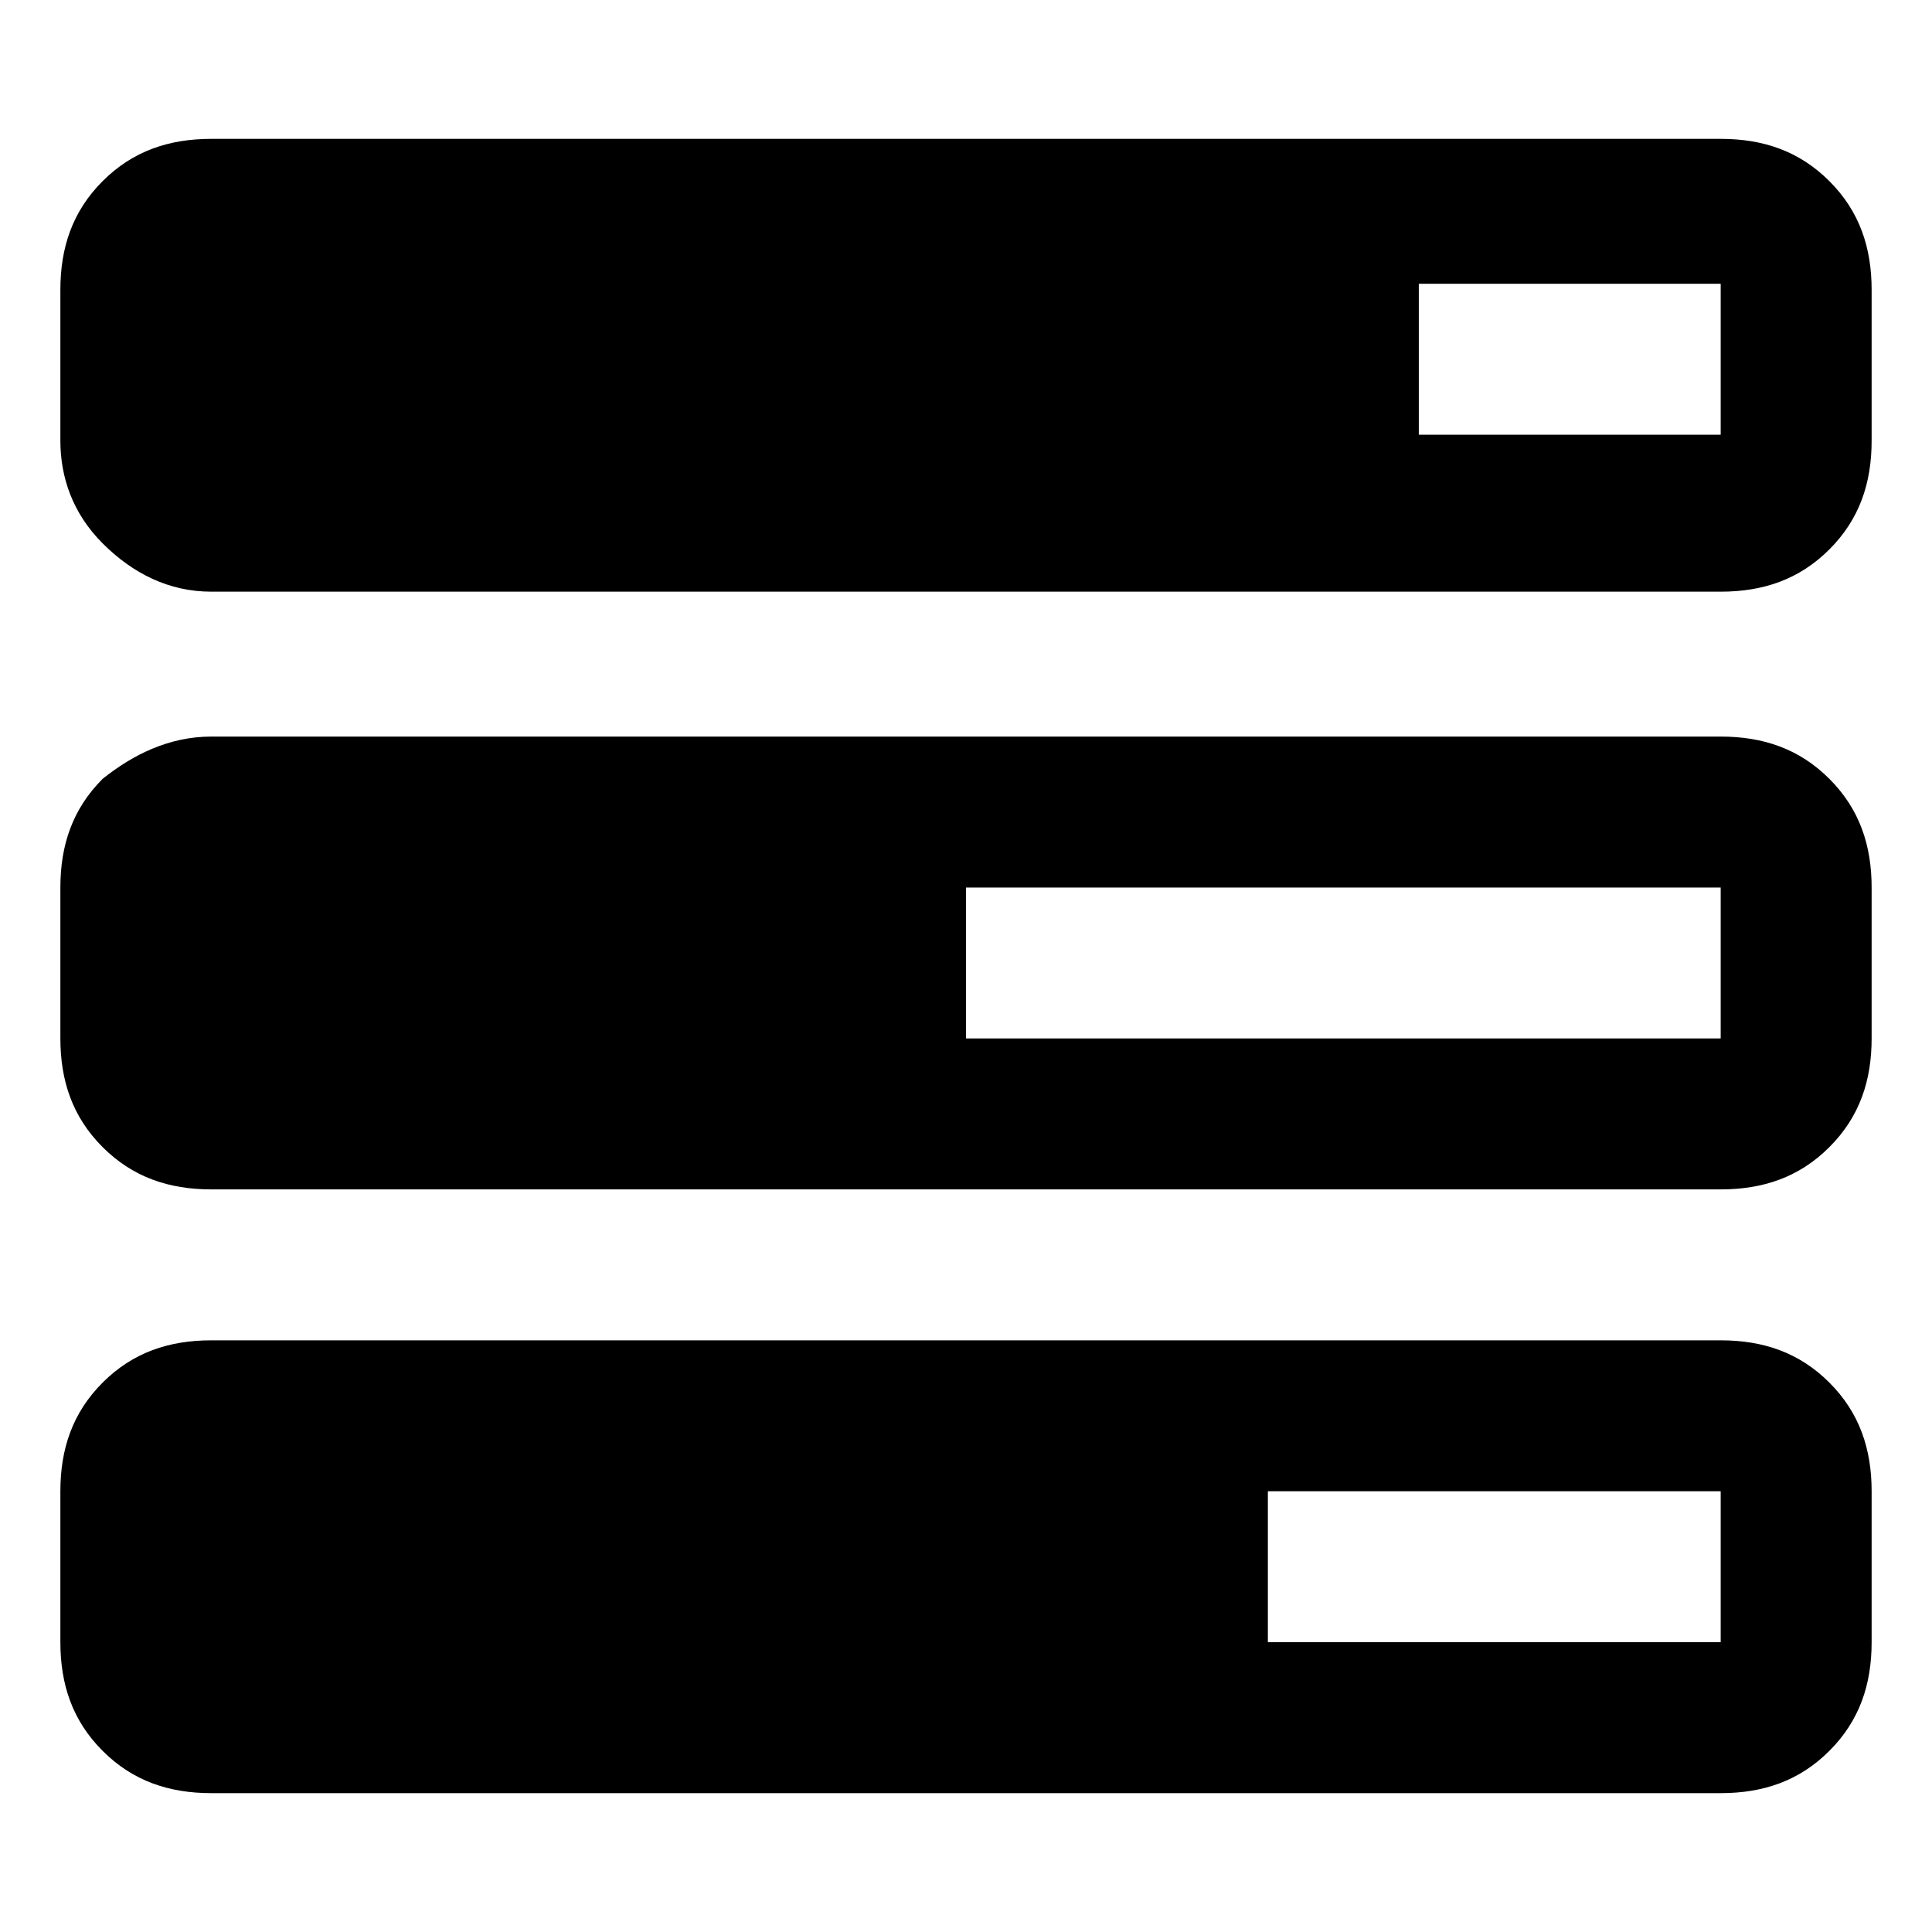 <svg xmlns="http://www.w3.org/2000/svg" width="32" height="32" fill="currentColor" viewBox="0 0 32 32"><path d="M3.5 2.3h25c.7 0 1.3.2 1.8.7s.7 1.1.7 1.8v2.5c0 .7-.2 1.3-.7 1.8s-1.1.7-1.8.7h-25c-.7 0-1.3-.3-1.8-.8S1 7.9 1 7.3V4.8c0-.7.2-1.3.7-1.8s1.1-.7 1.8-.7m25 2.4h-5v2.5h5zm-25 7.5h25c.7 0 1.3.2 1.8.7s.7 1.1.7 1.8v2.5c0 .7-.2 1.3-.7 1.8s-1.1.7-1.8.7h-25c-.7 0-1.3-.2-1.8-.7S1 17.9 1 17.2v-2.5c0-.7.2-1.3.7-1.8.5-.4 1.1-.7 1.8-.7m25 2.5H16v2.5h12.5zm-25 7.5h25c.7 0 1.3.2 1.8.7s.7 1.1.7 1.8v2.5c0 .7-.2 1.3-.7 1.8s-1.1.7-1.8.7h-25c-.7 0-1.3-.2-1.8-.7S1 27.9 1 27.2v-2.5c0-.7.2-1.3.7-1.8s1.1-.7 1.8-.7m25 2.5H21v2.5h7.5z"/></svg>
